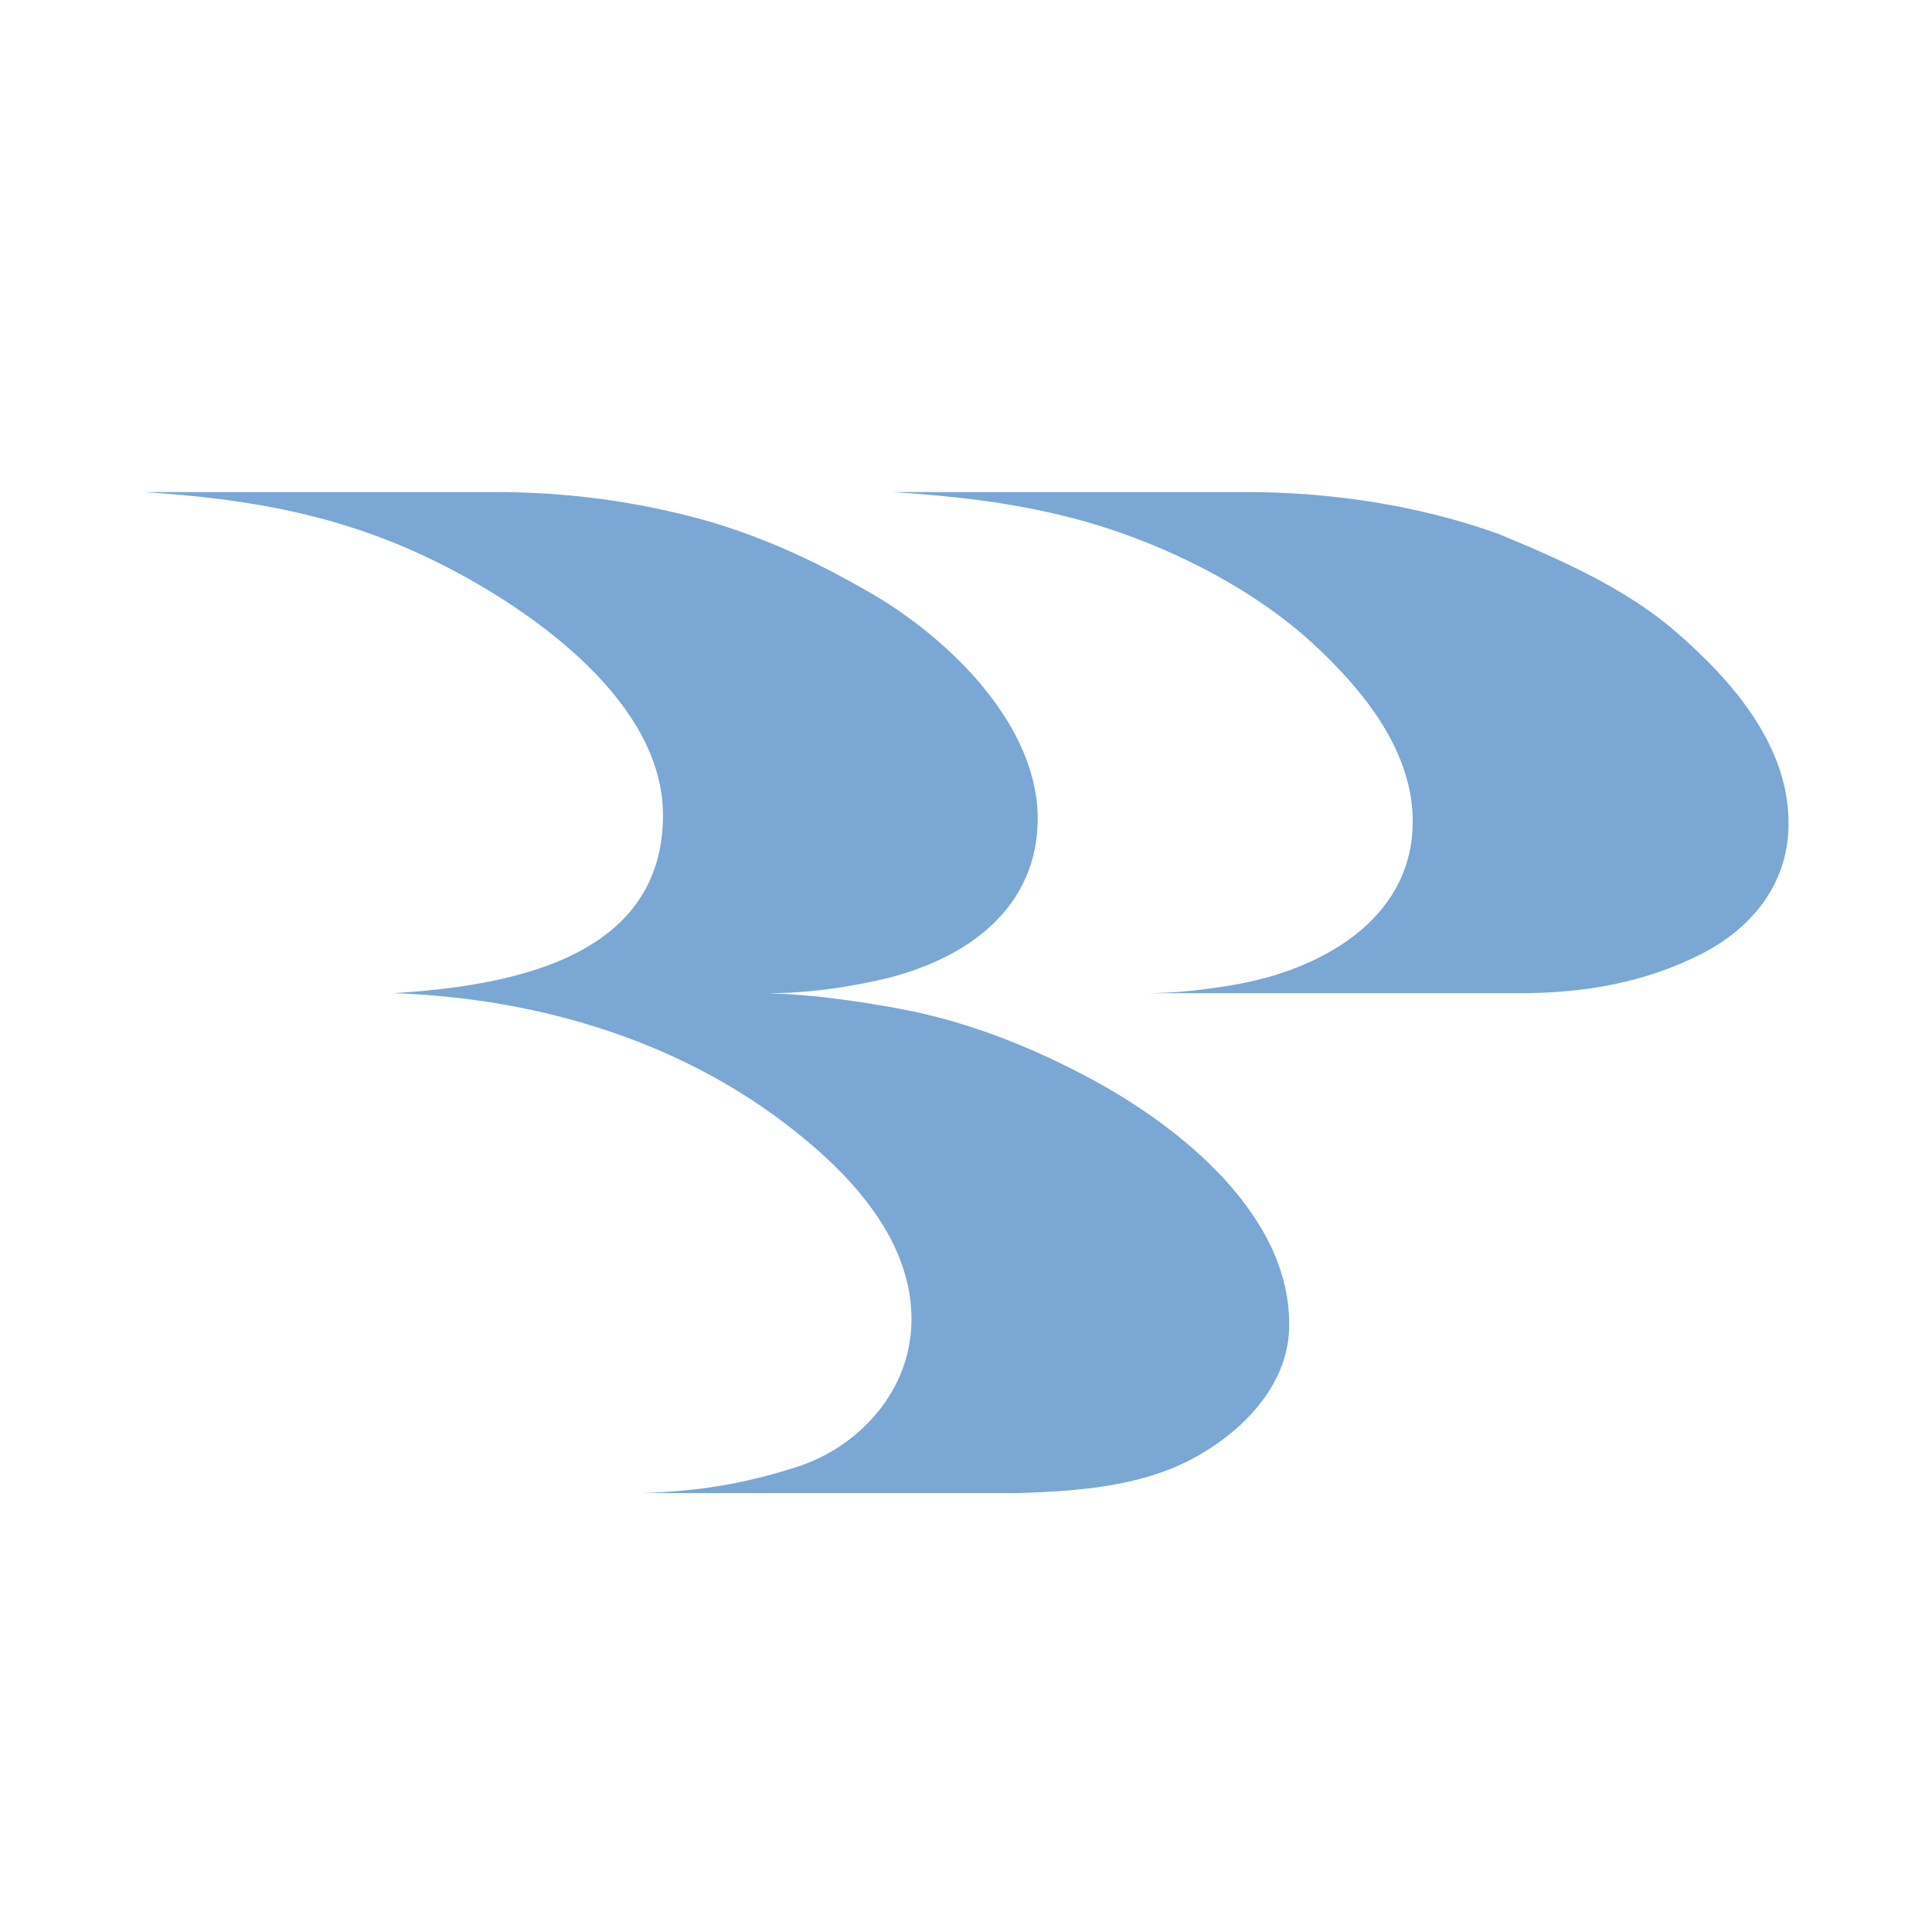 <svg xmlns="http://www.w3.org/2000/svg" width="2500" height="2500" viewBox="0 0 192.756 192.756"><g fill-rule="evenodd" clip-rule="evenodd"><path fill="#fff" d="M0 0h192.756v192.756H0V0z"/><path d="M151.594 99.092h-37.406c3.121 0 5.924-.328 8.904-.834 8.58-1.455 17.742-6.434 17.857-16.134.084-7.14-4.949-13.281-9.867-17.829-6.482-5.998-15.781-10.482-24.305-12.664-5.824-1.49-11.539-2.149-17.778-2.539h35.229c8.52 0 17.174 1.282 25.225 4.156 6.107 2.528 12.646 5.381 17.697 9.743 5.686 4.911 11.447 11.489 11.291 19.46-.111 5.901-3.77 10.266-8.885 12.823-5.622 2.812-11.63 3.818-17.962 3.818zm-74.937 0c3.729 0 7.112-.475 10.617-1.211 8.257-1.734 16.005-6.588 16.253-15.788.26-9.646-8.871-18.413-16.637-22.916-5.822-3.376-11.743-6.095-18.352-7.747-6.231-1.558-12.507-2.338-19.143-2.338H14.314c10.774.674 20.213 2.363 29.943 7.32 8.867 4.516 21.937 13.618 21.891 24.987-.058 14.394-15.653 16.991-26.897 17.692 13.763.461 27.612 4.4 38.711 12.725 6.307 4.73 13.082 11.506 12.977 20.002-.085 6.939-5.211 12.582-11.57 14.584-5.252 1.654-9.602 2.375-15.307 2.564h37.532c5.812-.193 12.025-.609 17.283-3.375 4.832-2.545 9.533-7.158 9.734-12.938.395-11.264-10.861-20.238-19.775-25.02-6.004-3.219-12.372-5.746-19.107-6.994-4.338-.801-8.612-1.399-13.072-1.547z" fill="#7aa7d4"/></g></svg>